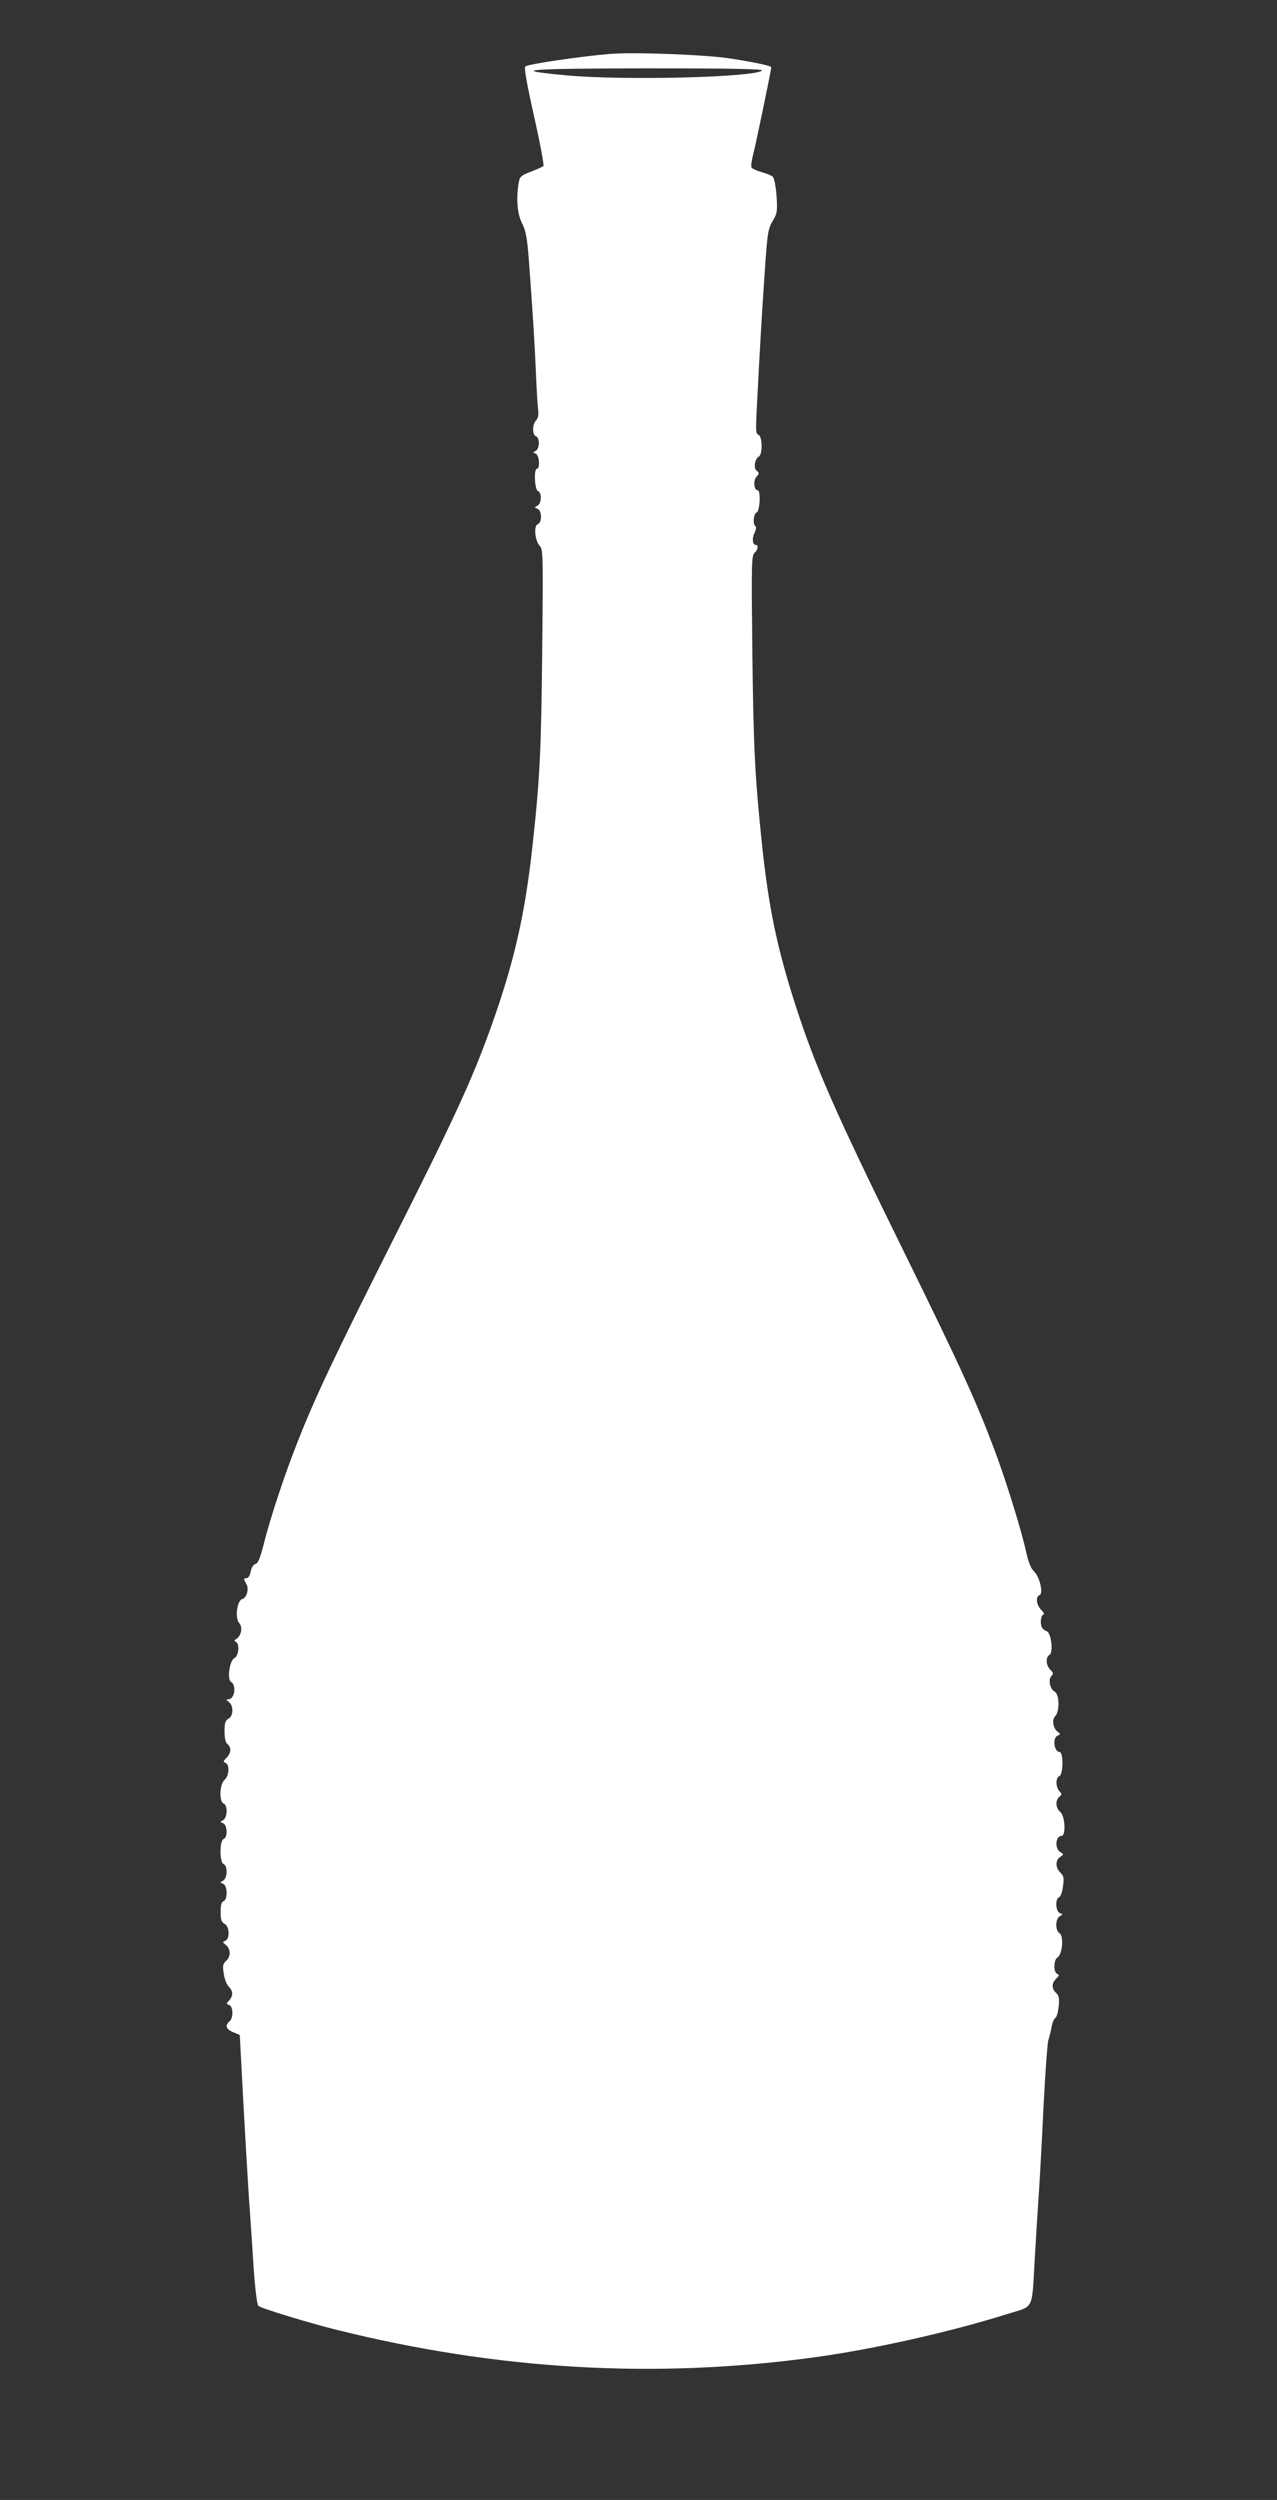<?xml version="1.0" standalone="no"?>
<!DOCTYPE svg PUBLIC "-//W3C//DTD SVG 20010904//EN"
 "http://www.w3.org/TR/2001/REC-SVG-20010904/DTD/svg10.dtd">
<svg version="1.0" xmlns="http://www.w3.org/2000/svg"
 width="654pt" height="1280pt" viewBox="0 0 654 1280"
 preserveAspectRatio="xMidYMid meet">
<rect x="0" y="0" width="654" height="1280" fill="#333333" stroke="none"/>
<g transform="translate(0,1280) scale(0.1,-0.1)"
fill="#ffffff" stroke="none">
<path d="M3125 12524 c-138 -11 -415 -51 -434 -64 -8 -4 5 -80 44 -255 31
-136 52 -251 48 -255 -4 -4 -33 -17 -64 -29 -52 -20 -57 -25 -63 -59 -13 -82
-7 -157 18 -206 19 -38 26 -73 35 -194 18 -241 30 -429 36 -577 3 -77 8 -159
11 -181 3 -30 0 -46 -11 -57 -19 -20 -20 -73 0 -81 20 -7 19 -63 -1 -74 -15
-8 -15 -10 0 -15 18 -7 23 -77 6 -77 -17 0 -12 -107 5 -114 21 -8 19 -63 -2
-75 -17 -9 -17 -10 0 -16 23 -9 24 -70 1 -79 -22 -8 -14 -87 11 -112 16 -17
17 -51 12 -523 -5 -518 -12 -665 -48 -995 -40 -373 -97 -621 -224 -971 -91
-249 -180 -444 -475 -1030 -319 -633 -415 -837 -505 -1065 -67 -169 -142 -395
-175 -529 -18 -69 -28 -95 -42 -99 -10 -2 -20 -18 -24 -38 -3 -19 -12 -34 -20
-34 -17 0 -17 -5 -3 -29 16 -24 3 -72 -20 -78 -27 -7 -39 -98 -16 -123 19 -21
11 -65 -14 -81 -12 -7 -13 -12 -3 -15 20 -9 15 -72 -7 -83 -26 -14 -39 -111
-17 -123 28 -16 17 -88 -13 -88 -14 -1 -14 -2 1 -14 25 -19 24 -72 -2 -86 -16
-9 -20 -21 -20 -64 0 -35 5 -58 15 -66 21 -17 19 -46 -5 -70 -17 -17 -18 -21
-5 -26 22 -9 19 -66 -5 -87 -25 -21 -29 -111 -5 -121 22 -8 20 -72 -2 -85 -17
-9 -17 -10 0 -16 22 -9 24 -73 2 -81 -21 -9 -21 -119 0 -128 22 -8 20 -72 -2
-85 -17 -9 -17 -10 0 -16 22 -9 24 -80 2 -89 -11 -4 -15 -20 -15 -55 0 -40 4
-52 20 -61 26 -14 28 -77 4 -87 -15 -6 -15 -7 -1 -18 28 -20 31 -60 7 -83 -19
-17 -21 -26 -14 -67 3 -26 15 -56 25 -66 23 -23 24 -47 3 -71 -16 -16 -16 -18
0 -24 21 -8 22 -67 1 -84 -24 -20 -17 -40 19 -55 l34 -14 6 -113 c16 -309 37
-677 46 -793 5 -71 14 -206 20 -300 7 -100 17 -175 23 -181 12 -12 257 -87
402 -123 827 -206 1634 -252 2450 -140 298 41 686 128 977 219 149 47 131 11
148 295 6 105 15 249 20 320 5 72 16 272 24 445 9 173 20 329 25 345 6 17 13
47 17 68 3 20 12 41 19 45 7 4 14 31 17 59 4 43 1 56 -13 69 -24 22 -24 49 0
73 16 16 17 20 5 25 -20 8 -18 73 2 84 25 14 33 111 10 124 -22 13 -22 74 2
87 16 9 16 10 0 16 -22 9 -25 73 -4 81 8 3 17 27 20 56 6 43 4 53 -13 70 -26
24 -27 63 -2 80 20 14 20 14 0 26 -28 18 -23 82 7 82 24 0 19 101 -6 123 -24
20 -26 59 -5 77 14 12 14 15 0 30 -19 21 -19 69 0 76 21 8 22 124 1 124 -28 0
-37 74 -9 84 15 6 15 8 0 19 -24 18 -31 61 -13 80 24 24 22 113 -3 126 -24 13
-34 62 -16 80 11 11 10 16 -6 32 -23 23 -25 65 -4 76 20 12 9 112 -14 121 -9
3 -19 10 -23 16 -12 17 -9 64 4 68 8 3 4 12 -10 26 -25 25 -29 67 -8 75 21 8
0 96 -29 122 -15 14 -28 46 -40 100 -22 102 -92 328 -143 470 -101 277 -181
453 -492 1085 -344 699 -442 923 -545 1240 -96 298 -139 505 -174 840 -35 341
-42 474 -48 975 -5 447 -4 491 11 504 17 14 22 41 7 41 -17 0 -21 33 -7 61 8
16 10 31 5 35 -15 9 -10 64 6 70 17 7 22 114 5 114 -19 0 -23 50 -6 69 15 16
15 20 1 31 -17 14 -10 60 12 73 19 12 18 103 -3 111 -13 5 -14 22 -9 118 16
319 27 504 41 708 14 208 17 227 41 268 24 41 25 50 20 130 -4 50 -12 90 -19
97 -7 7 -33 17 -58 24 -25 7 -48 18 -51 23 -4 6 0 33 7 62 12 42 94 439 94
451 0 8 -79 25 -206 45 -126 20 -491 34 -619 24z m778 -85 c-35 -35 -705 -52
-1000 -25 -303 28 -219 35 412 36 426 0 596 -3 588 -11z"/>
</g>
</svg>
